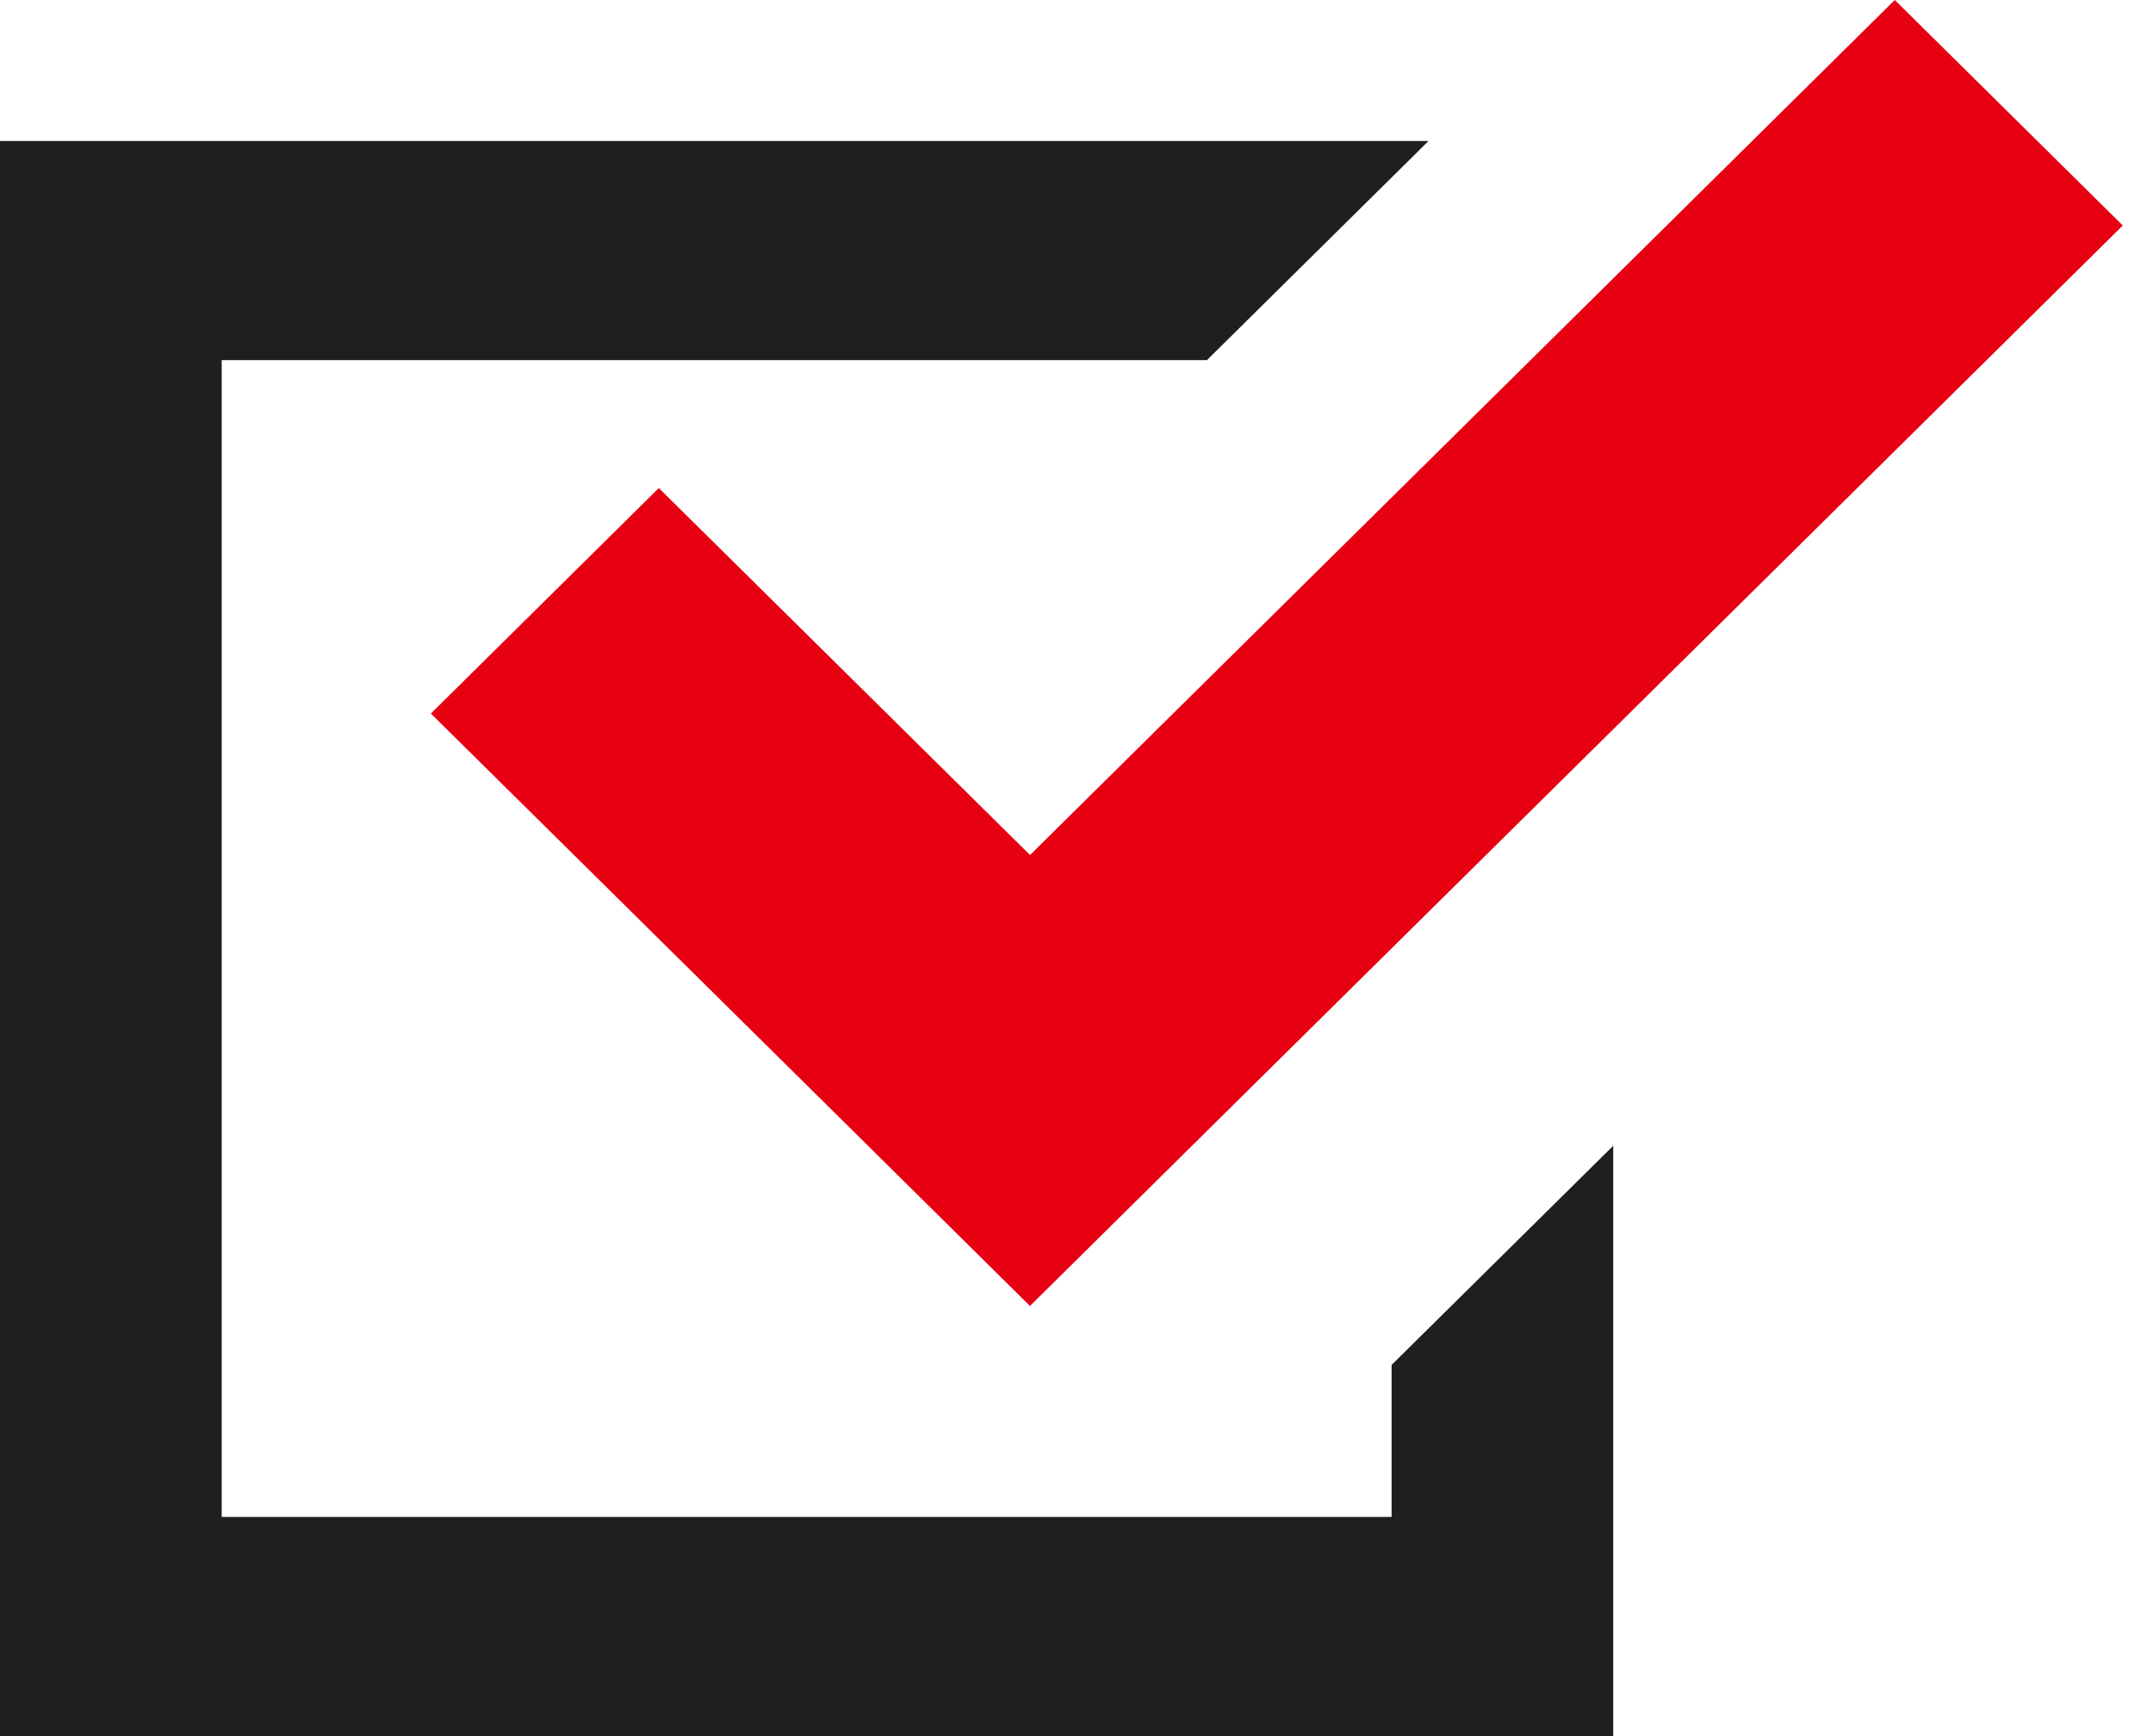 <svg xmlns="http://www.w3.org/2000/svg" width="31" height="25" viewBox="0 0 31 25" fill="none">
<path d="M20.037 21.844H3.192V5.186H17.378L20.569 2.03H0V25H23.228V23.422V16.499L20.037 19.655V21.844Z" fill="#1F1F1F"/>
<path d="M9.486 7.028L6.204 10.275L11.548 15.559L14.83 18.806L18.113 15.559L30.565 3.247L27.282 0L14.831 12.312L9.486 7.028Z" fill="#E60012"/>
</svg>